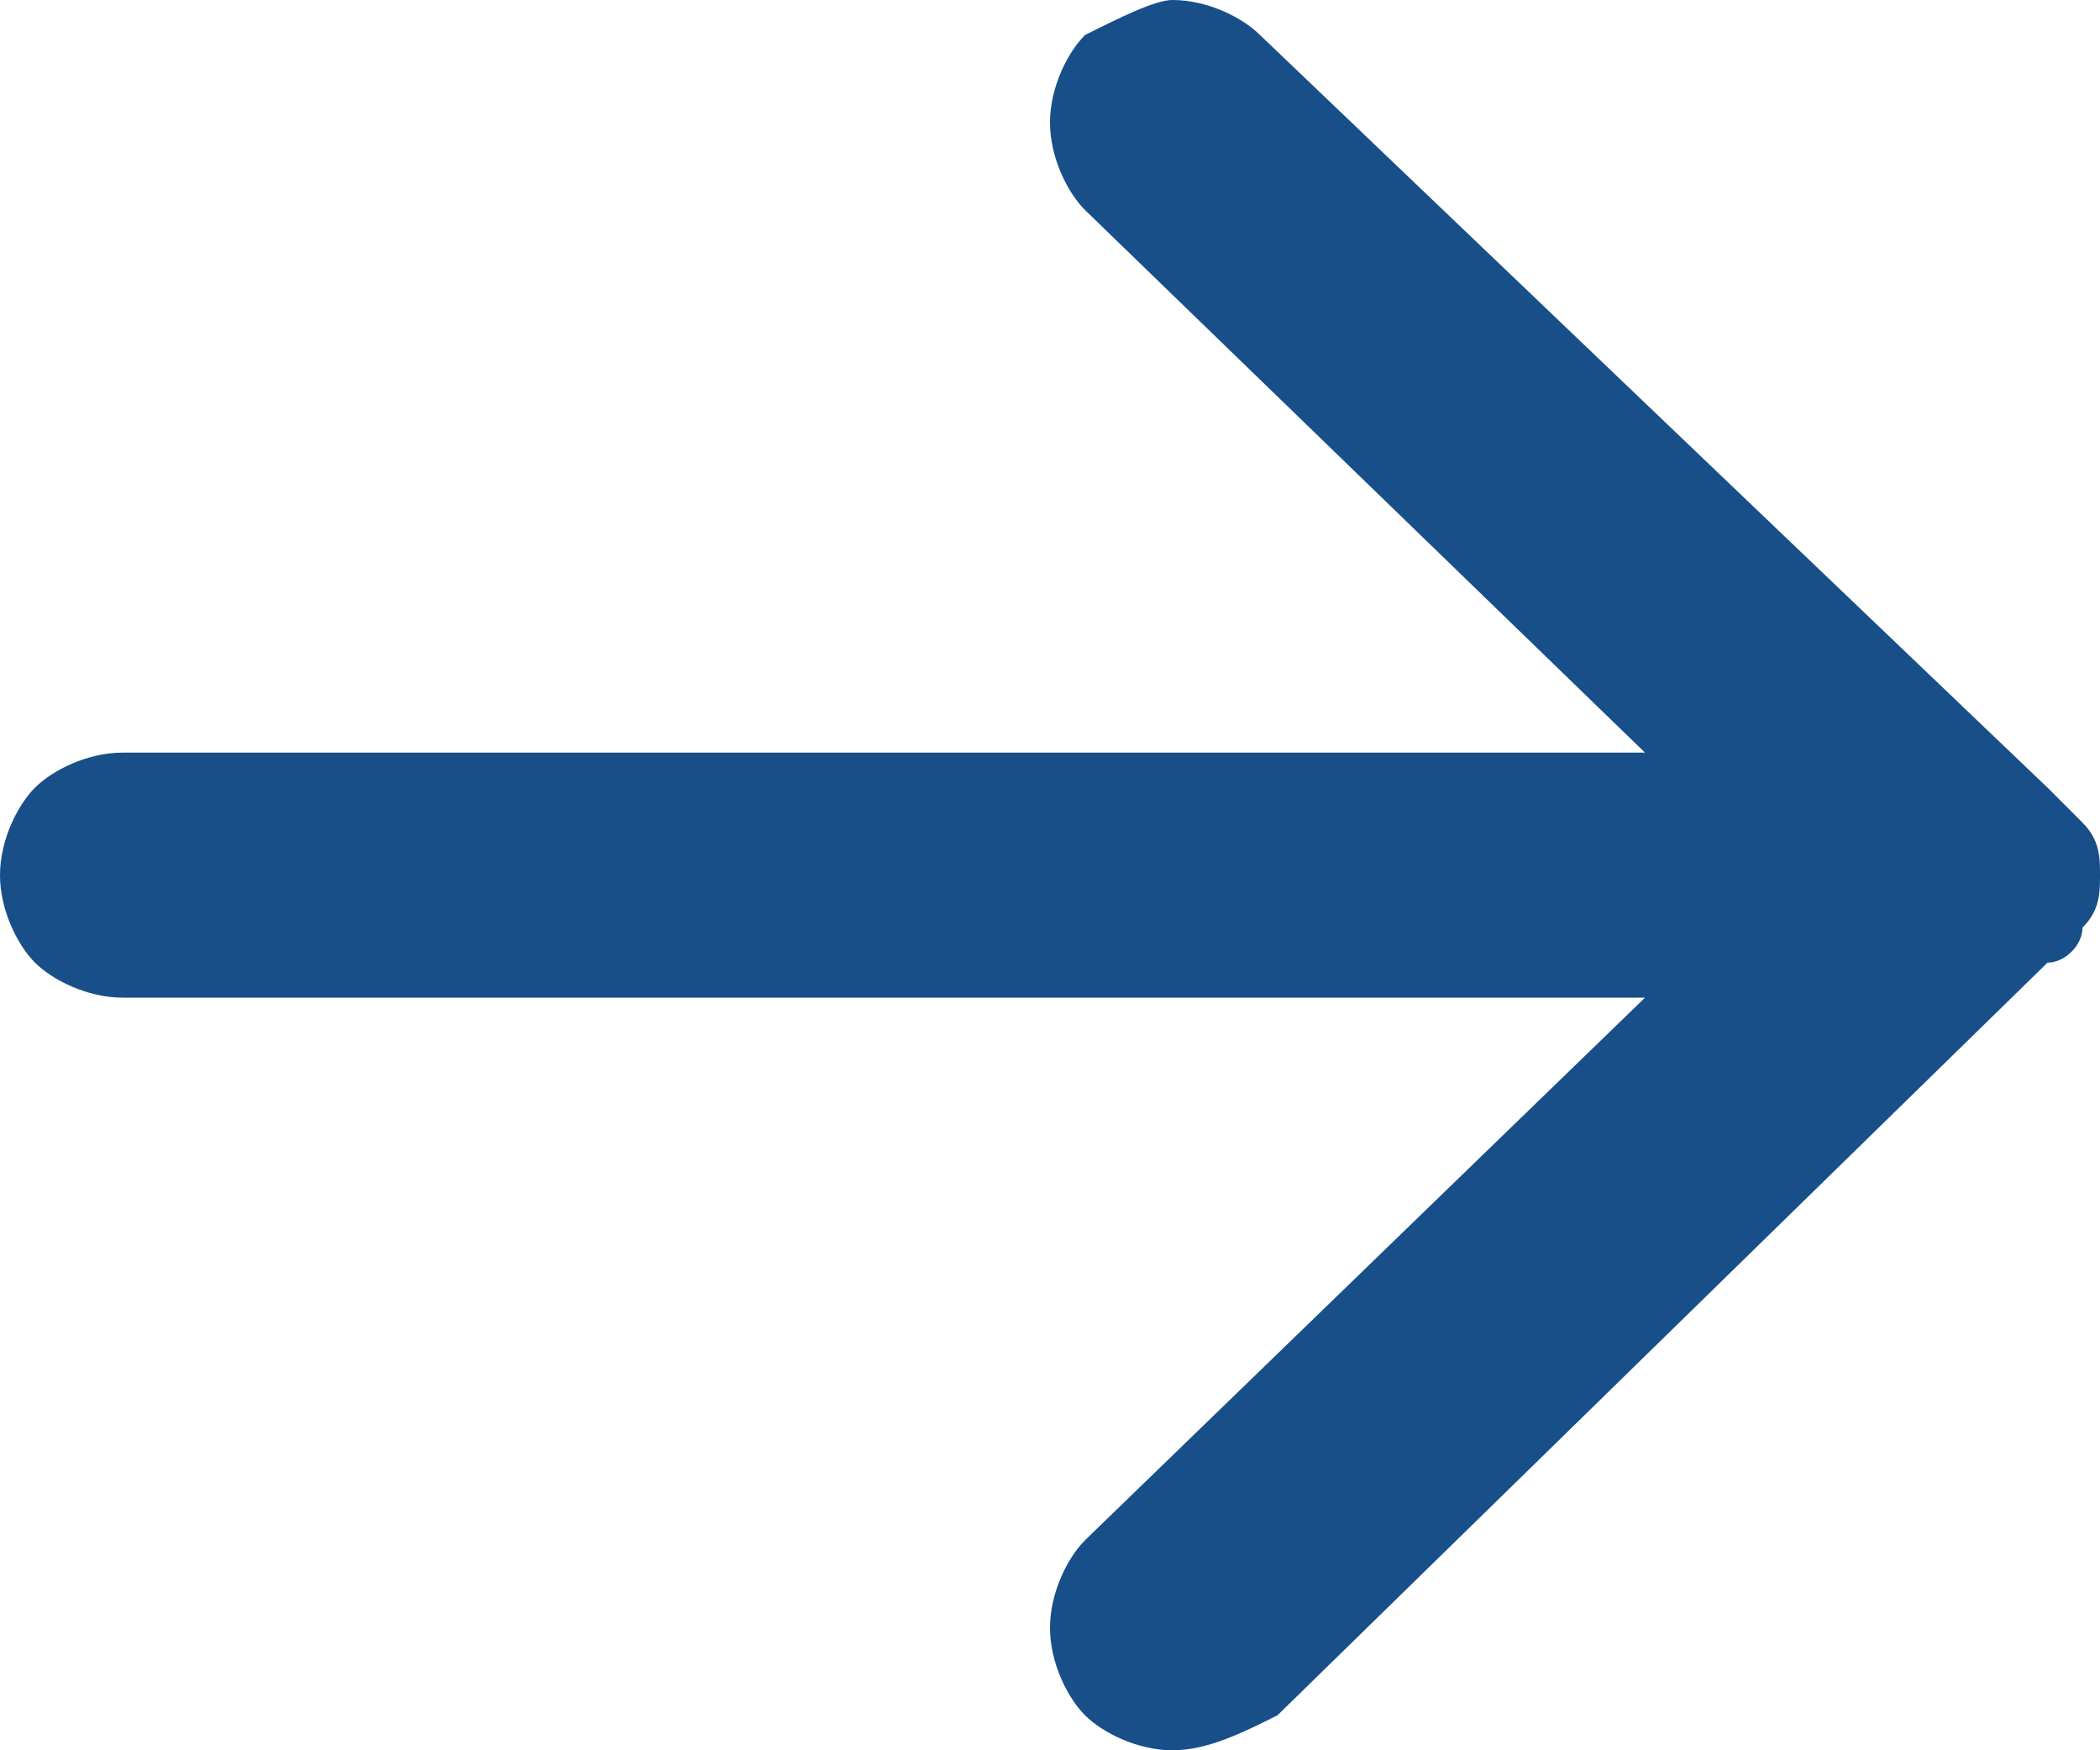 <?xml version="1.0" encoding="utf-8"?>
<!-- Generator: Adobe Illustrator 23.0.6, SVG Export Plug-In . SVG Version: 6.00 Build 0)  -->
<svg version="1.1" id="Capa_1" xmlns="http://www.w3.org/2000/svg" xmlns:xlink="http://www.w3.org/1999/xlink" x="0px" y="0px"
	 viewBox="0 0 12 10" style="enable-background:new 0 0 12 10;" xml:space="preserve">
<style type="text/css">
	.st0{fill-rule:evenodd;clip-rule:evenodd;fill:#184F89;}
</style>
<path class="st0" d="M0,5c0-0.2,0.1-0.4,0.2-0.5c0.1-0.1,0.3-0.2,0.5-0.2h8.7L6.2,1.2C6.1,1.1,6,0.9,6,0.7c0-0.2,0.1-0.4,0.2-0.5
	C6.4,0.1,6.6,0,6.7,0c0.2,0,0.4,0.1,0.5,0.2l4.5,4.3c0.1,0.1,0.1,0.1,0.2,0.2C12,4.8,12,4.9,12,5s0,0.2-0.1,0.3
	c0,0.1-0.1,0.2-0.2,0.2L7.3,9.8C7.1,9.9,6.9,10,6.7,10c-0.2,0-0.4-0.1-0.5-0.2C6.1,9.7,6,9.5,6,9.3c0-0.2,0.1-0.4,0.2-0.5l3.2-3.1
	H0.7c-0.2,0-0.4-0.1-0.5-0.2C0.1,5.4,0,5.2,0,5z"/>
</svg>
